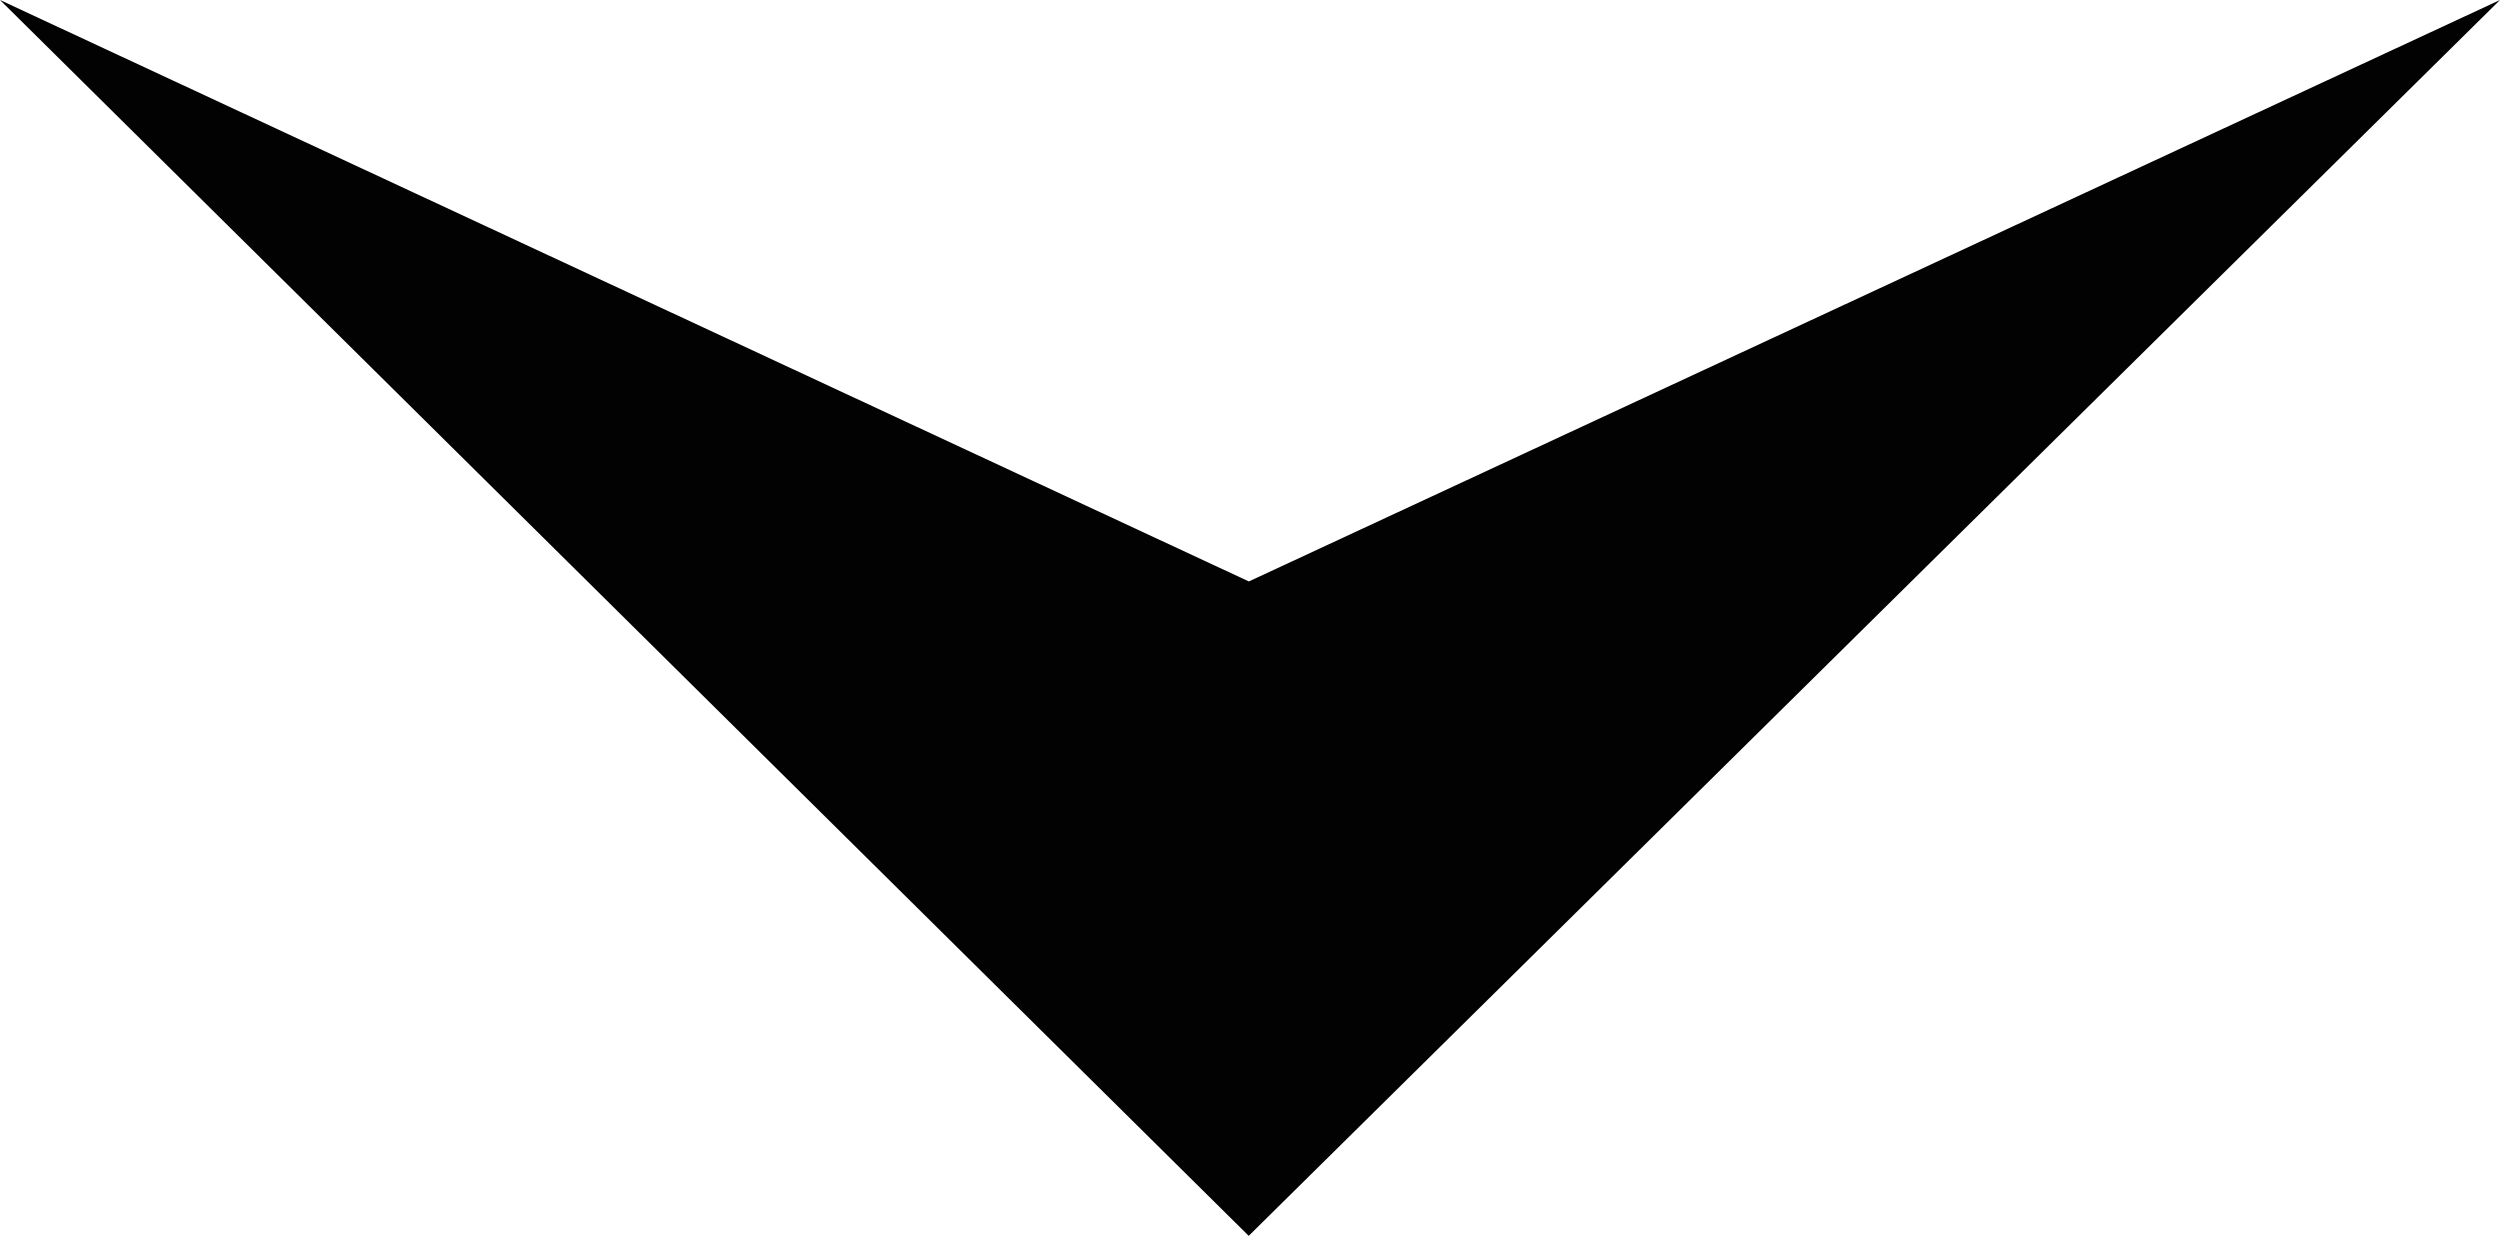 <svg xmlns="http://www.w3.org/2000/svg" width="16.515" height="8.164" viewBox="0 0 16.515 8.164">
  <path id="arrow" d="M977,1349.328l3.841-8.25L977,1332.813l8.164,8.266Z" transform="translate(1349.328 -977) rotate(90)" fill="#020202"/>
</svg>
